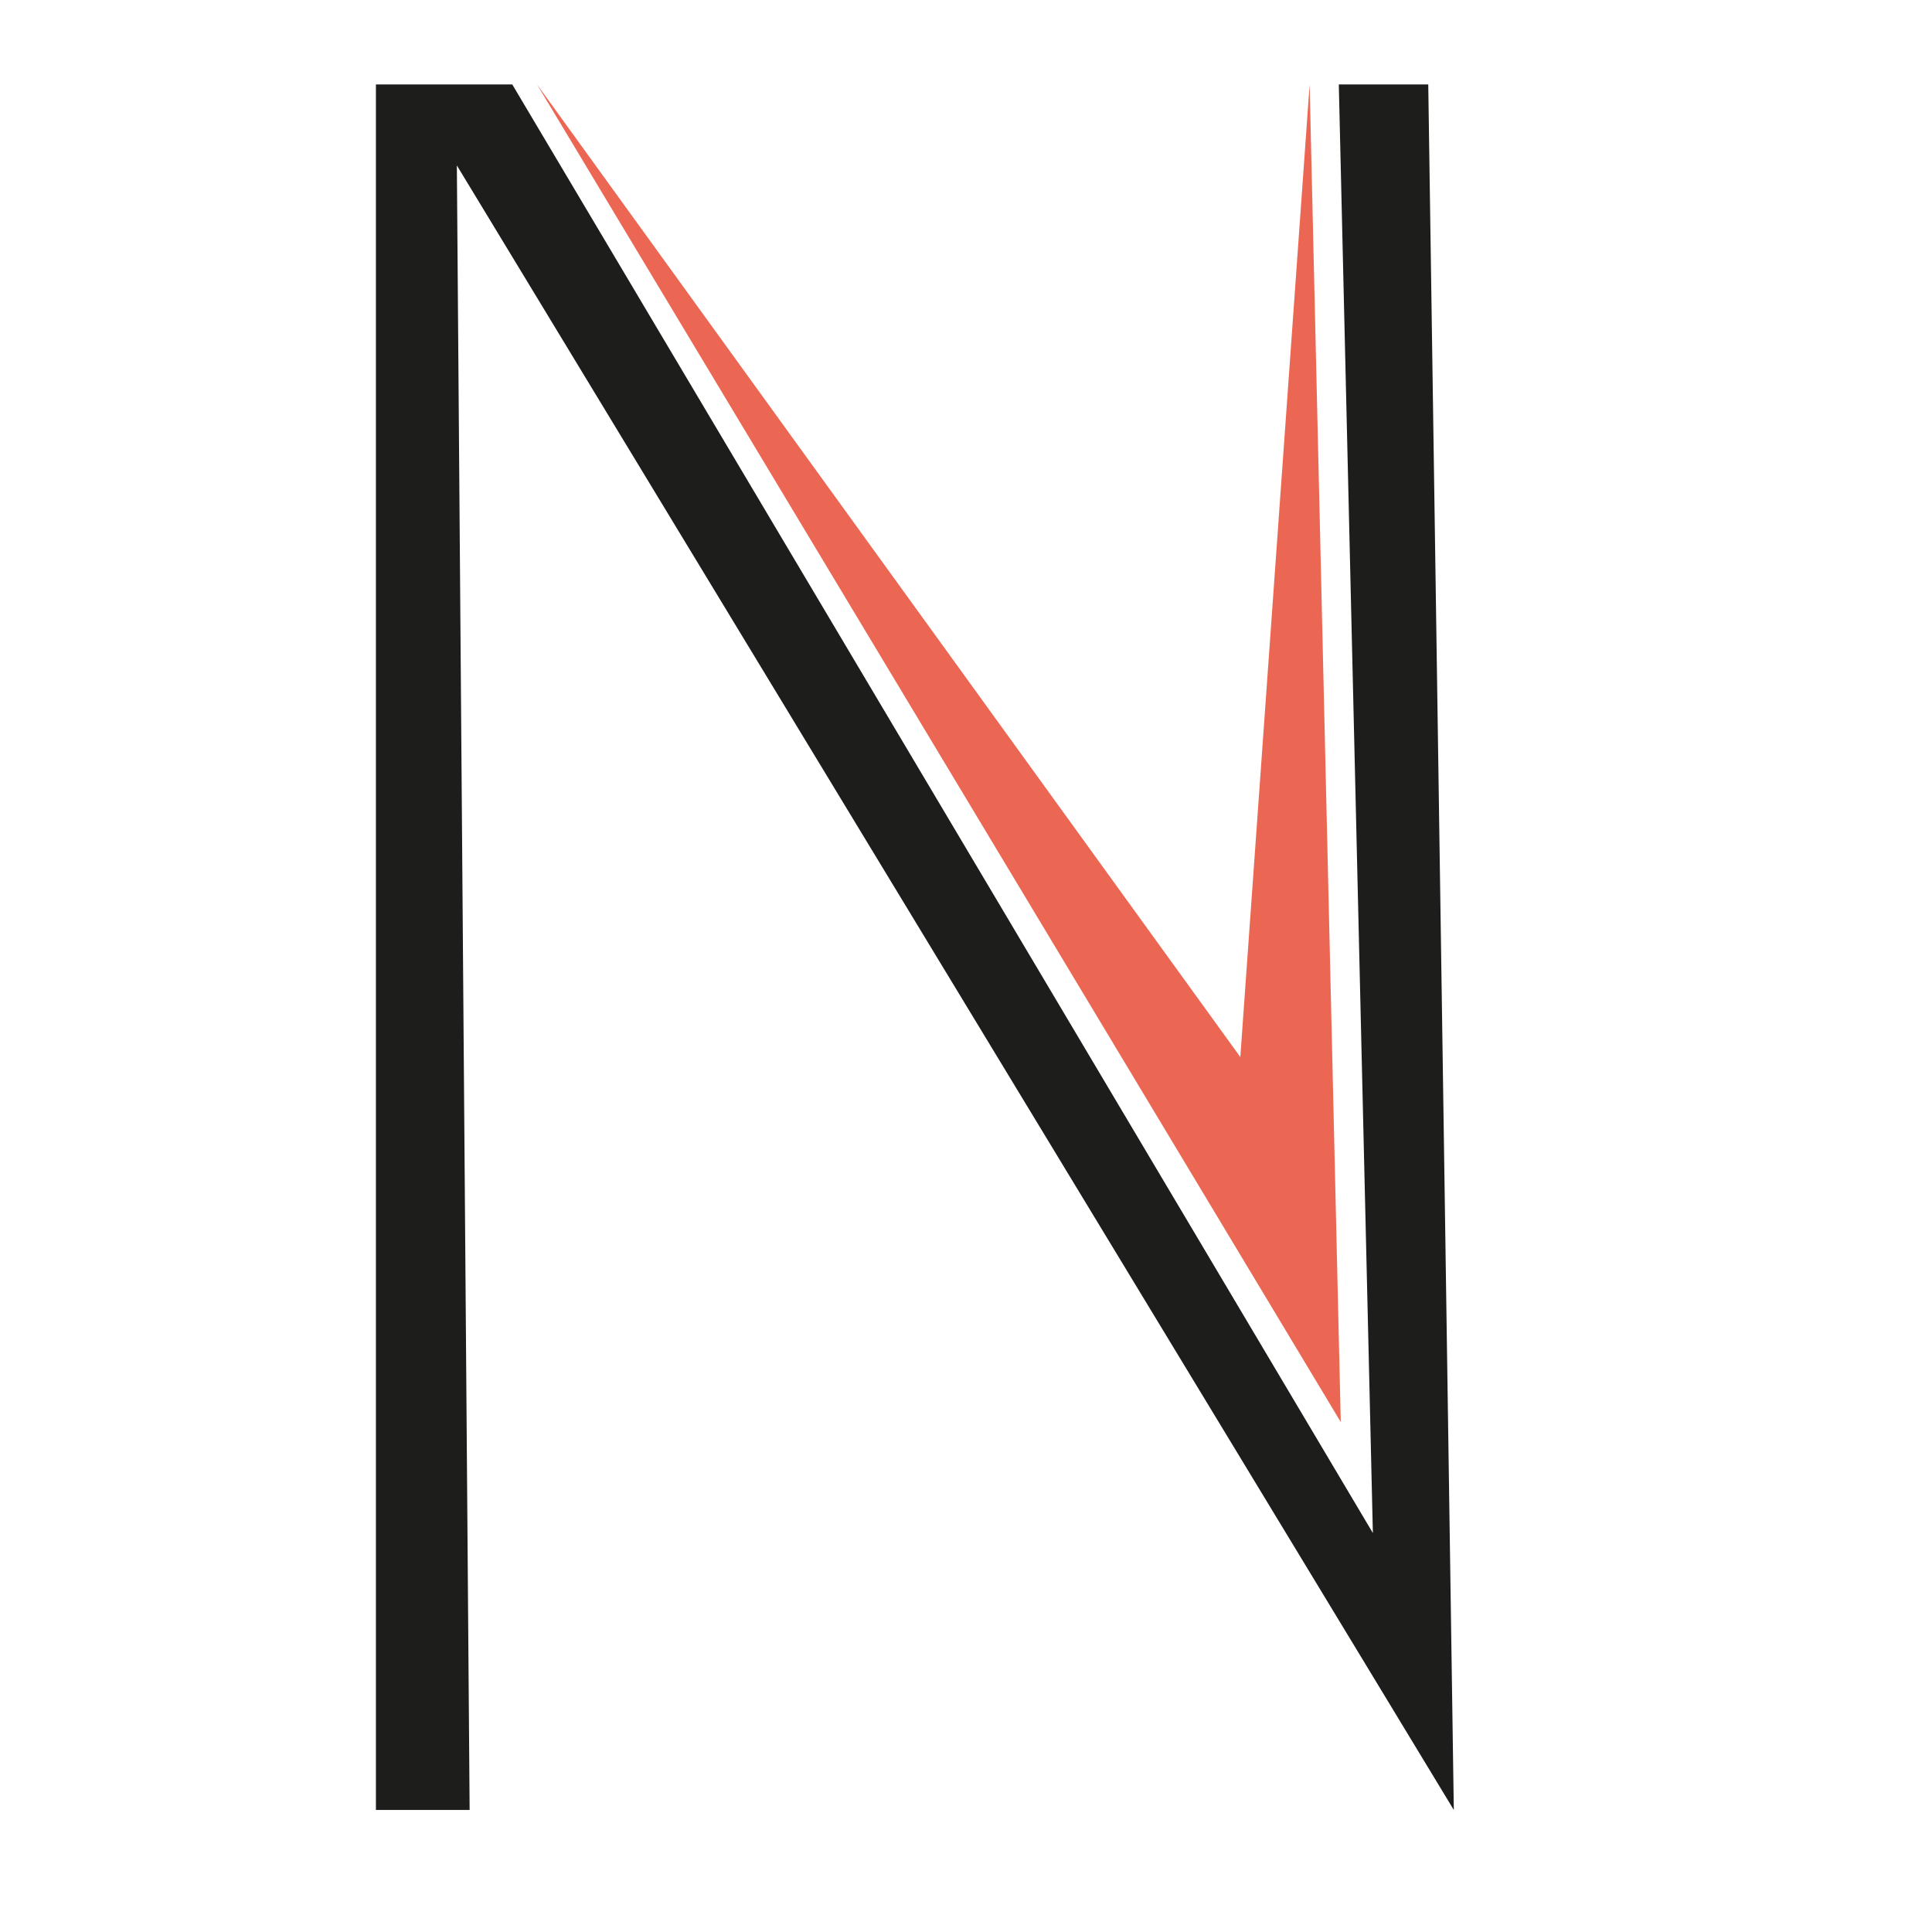 <svg id="Laag_1" data-name="Laag 1" xmlns="http://www.w3.org/2000/svg" viewBox="0 0 566.93 566.93"><defs><style>.cls-1{fill:#1d1d1b;}.cls-2{fill:#ec6753;}</style></defs><title>Tekengebied 1</title><polygon class="cls-1" points="137.81 531.12 110.31 531.12 110.31 24.78 150.32 24.78 402.86 449.86 392.86 24.78 419.11 24.78 426.61 531.12 401.61 489.86 134.06 48.54 137.81 531.12"/><polygon class="cls-2" points="384.3 24.78 393.44 417.3 157.58 24.78 363.96 310.18 384.3 24.78"/></svg>